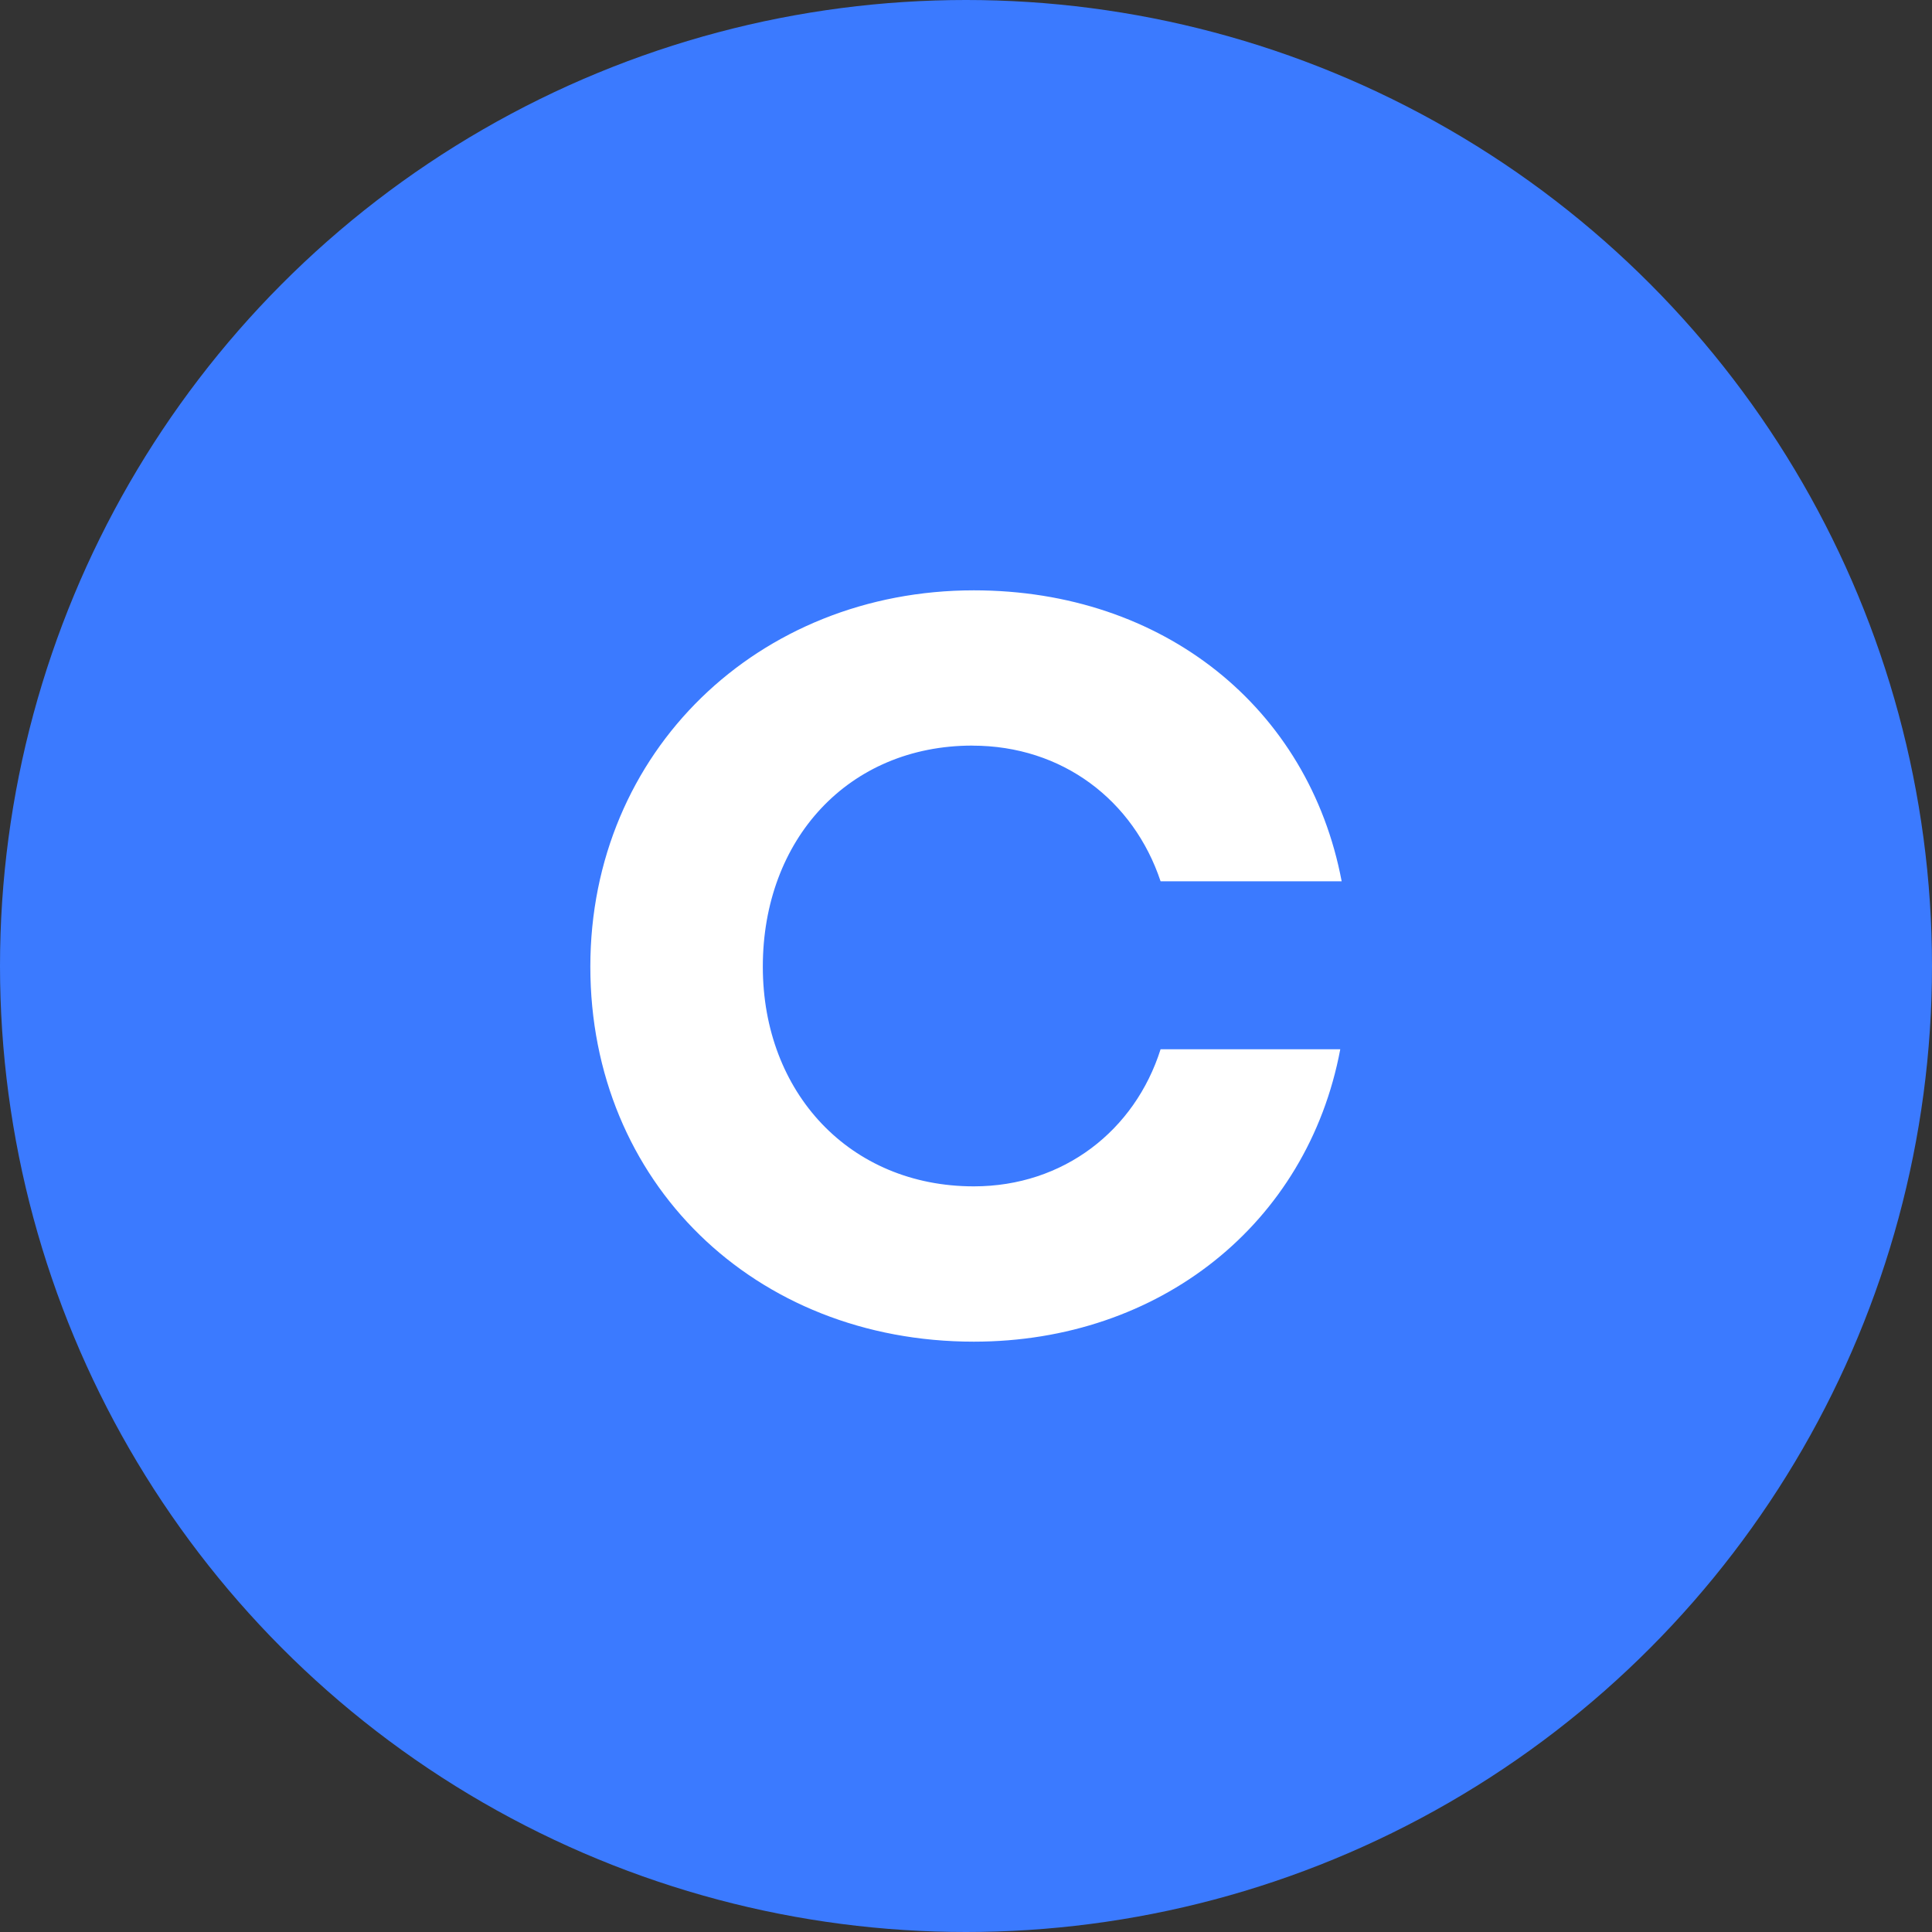 <svg width="36" height="36" xmlns="http://www.w3.org/2000/svg"><rect width="100%" height="100%" fill="#333333" stroke="none"/><circle fill="#3B7AFF" cx="18" cy="18" r="18"></circle><path d="M18.12 13.894c1.673 0 3.002 1.016 3.506 2.528H25C24.389 13.19 21.679 11 18.146 11 14.135 11 11 13.998 11 18.013S14.055 25 18.146 25c3.454 0 6.216-2.19 6.828-5.449h-3.348c-.478 1.512-1.807 2.555-3.48 2.555-2.312 0-3.932-1.747-3.932-4.093 0-2.372 1.595-4.12 3.905-4.12Z" fill="#FFF" fill-rule="nonzero"></path></svg>